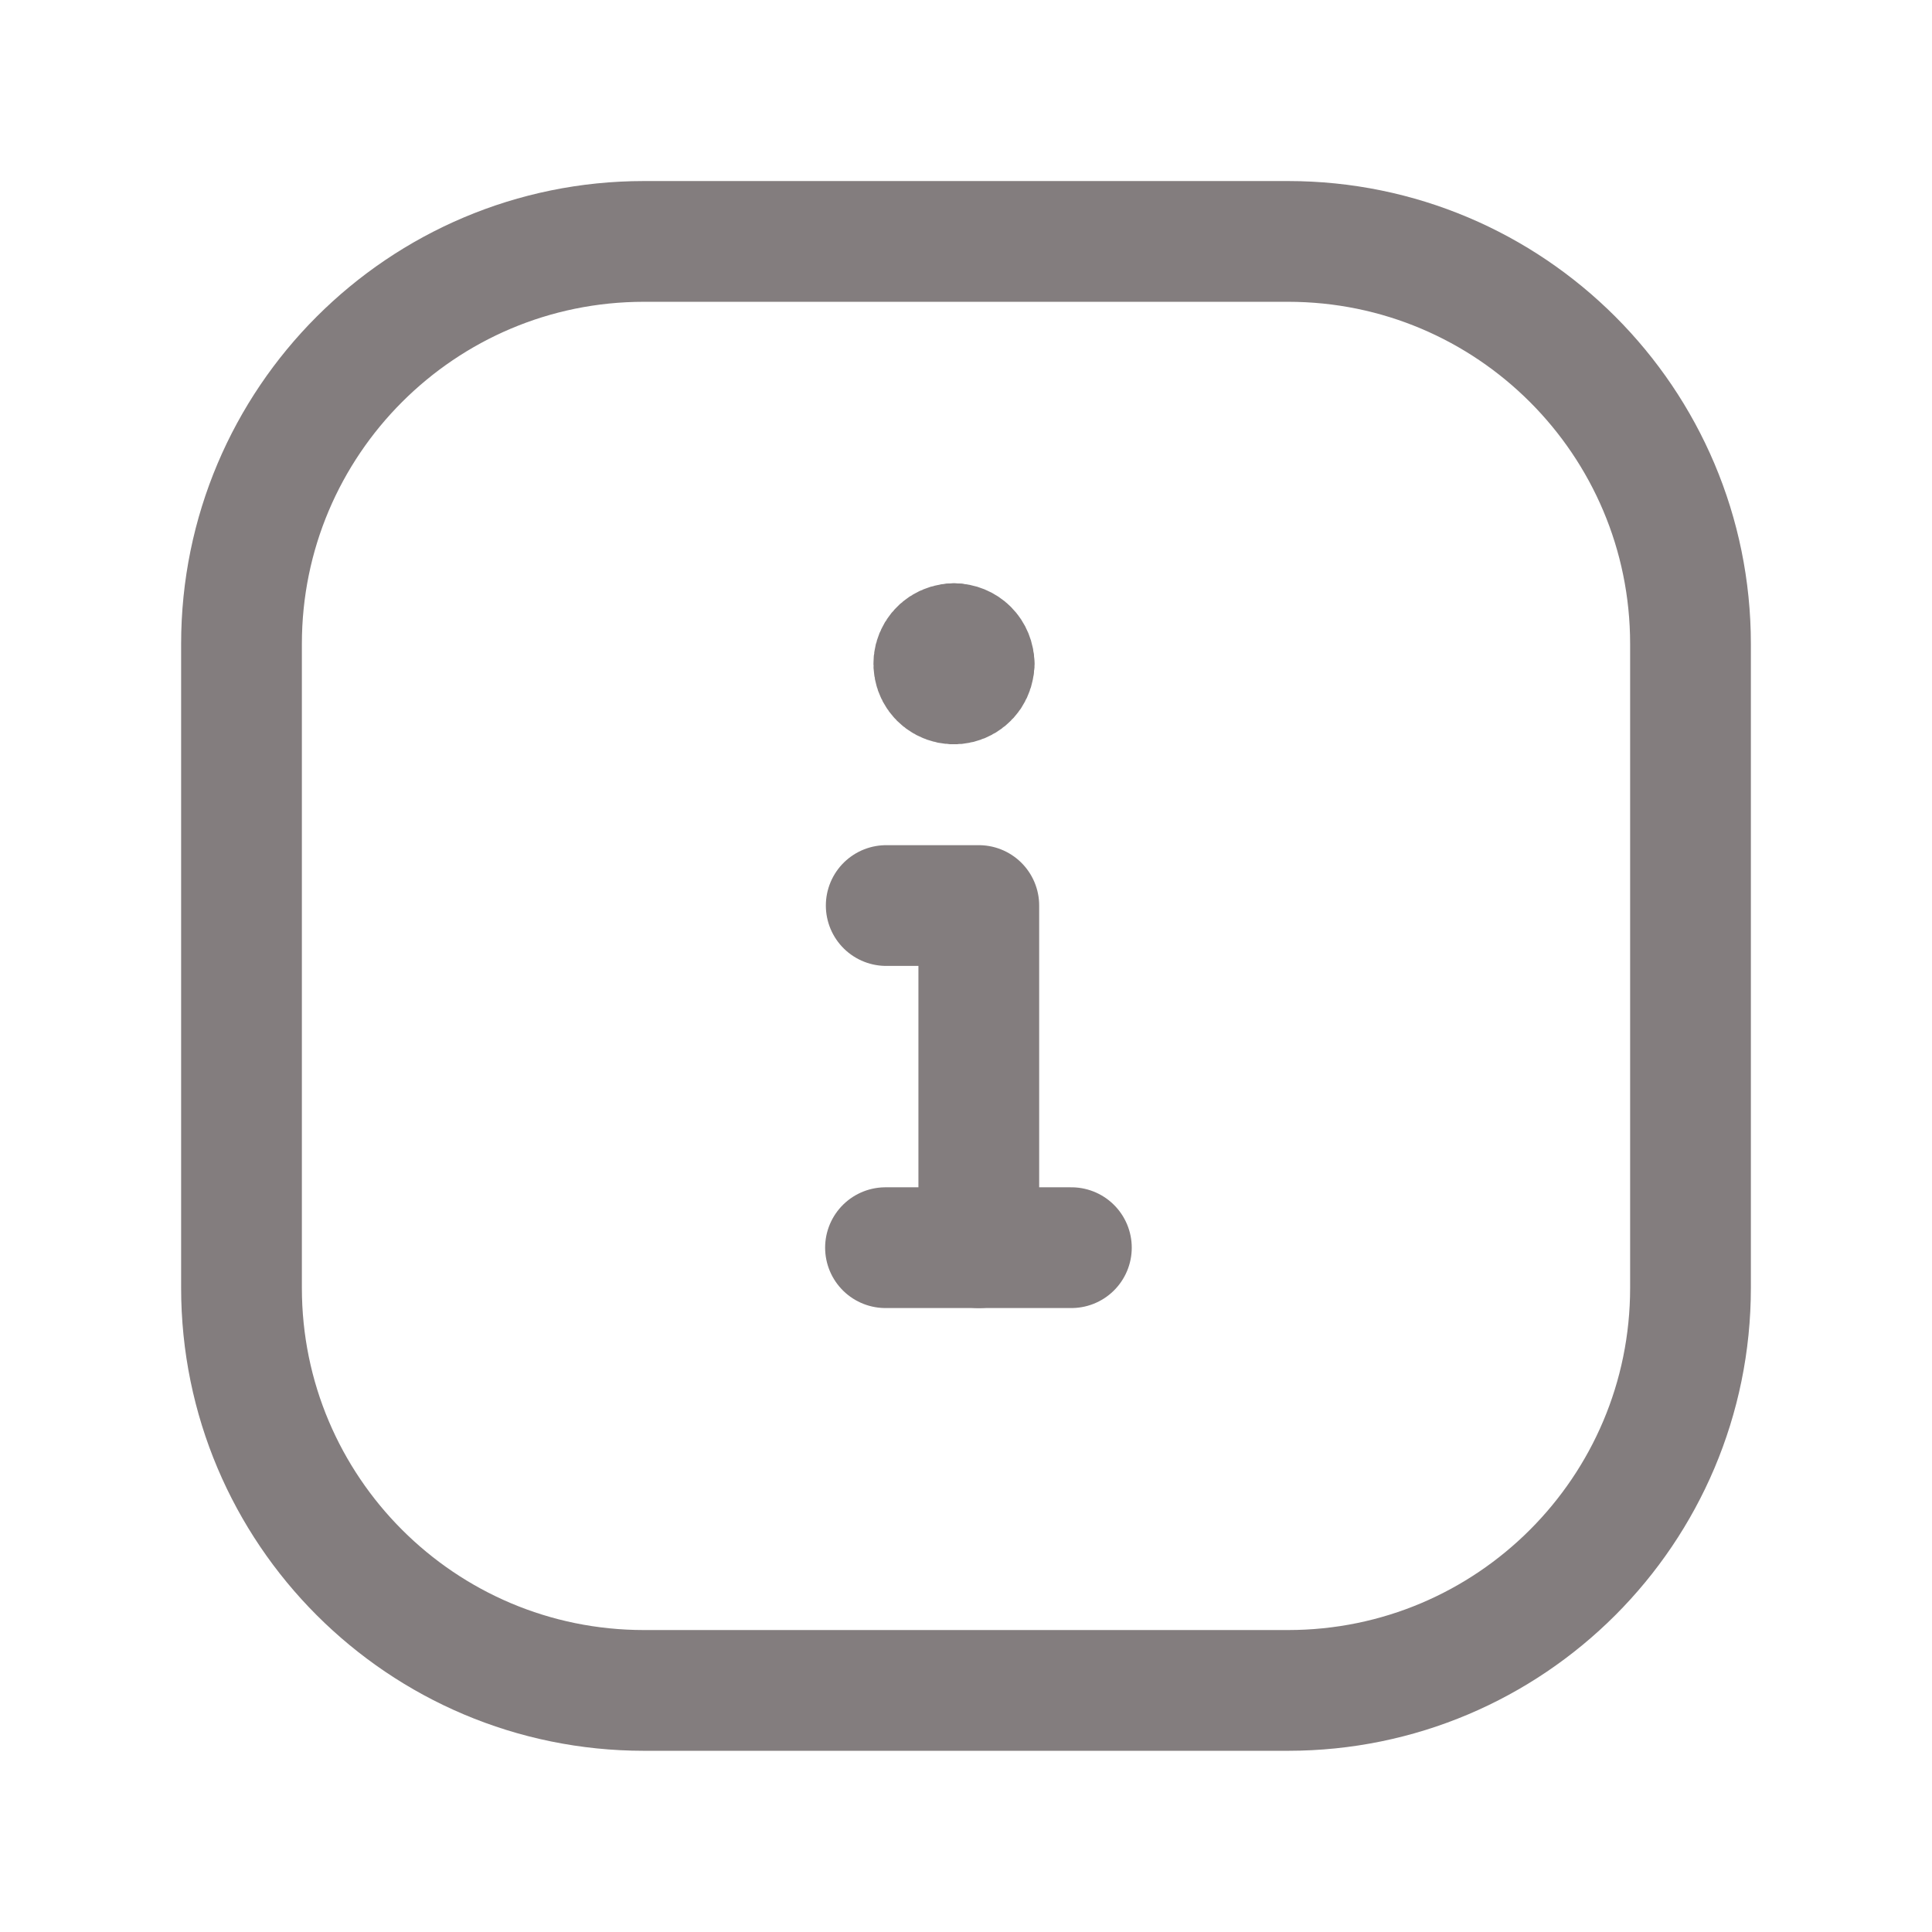 <svg width="24" height="24" viewBox="0 0 24 24" fill="none" xmlns="http://www.w3.org/2000/svg">
<path d="M11.009 11.249H12.159V15.499" stroke="#837D7E" stroke-width="1.5" stroke-linecap="round" stroke-linejoin="round"/>
<path d="M11 15.499H13.309" stroke="#837D7E" stroke-width="1.5" stroke-linecap="round" stroke-linejoin="round"/>
<path d="M12.1 8.246C12.1 8.295 12.085 8.344 12.058 8.385C12.03 8.426 11.992 8.458 11.946 8.477C11.9 8.496 11.85 8.501 11.801 8.491C11.753 8.481 11.708 8.458 11.673 8.423C11.638 8.388 11.614 8.343 11.605 8.295C11.595 8.246 11.6 8.196 11.619 8.15C11.638 8.104 11.67 8.065 11.711 8.038C11.752 8.011 11.801 7.996 11.85 7.996" stroke="#837D7E" stroke-width="1.5" stroke-linecap="round" stroke-linejoin="round"/>
<path d="M11.85 7.996C11.916 7.996 11.98 8.022 12.027 8.069C12.074 8.116 12.1 8.18 12.1 8.246" stroke="#837D7E" stroke-width="1.5" stroke-linecap="round" stroke-linejoin="round"/>
<path d="M16 2.999H8C5.239 2.999 3 5.237 3 7.999V15.999C3 18.76 5.239 20.999 8 20.999H16C18.761 20.999 21 18.76 21 15.999V7.999C21 5.237 18.761 2.999 16 2.999Z" stroke="#837D7E" stroke-width="1.5" stroke-linecap="round" stroke-linejoin="round"/>
</svg>
